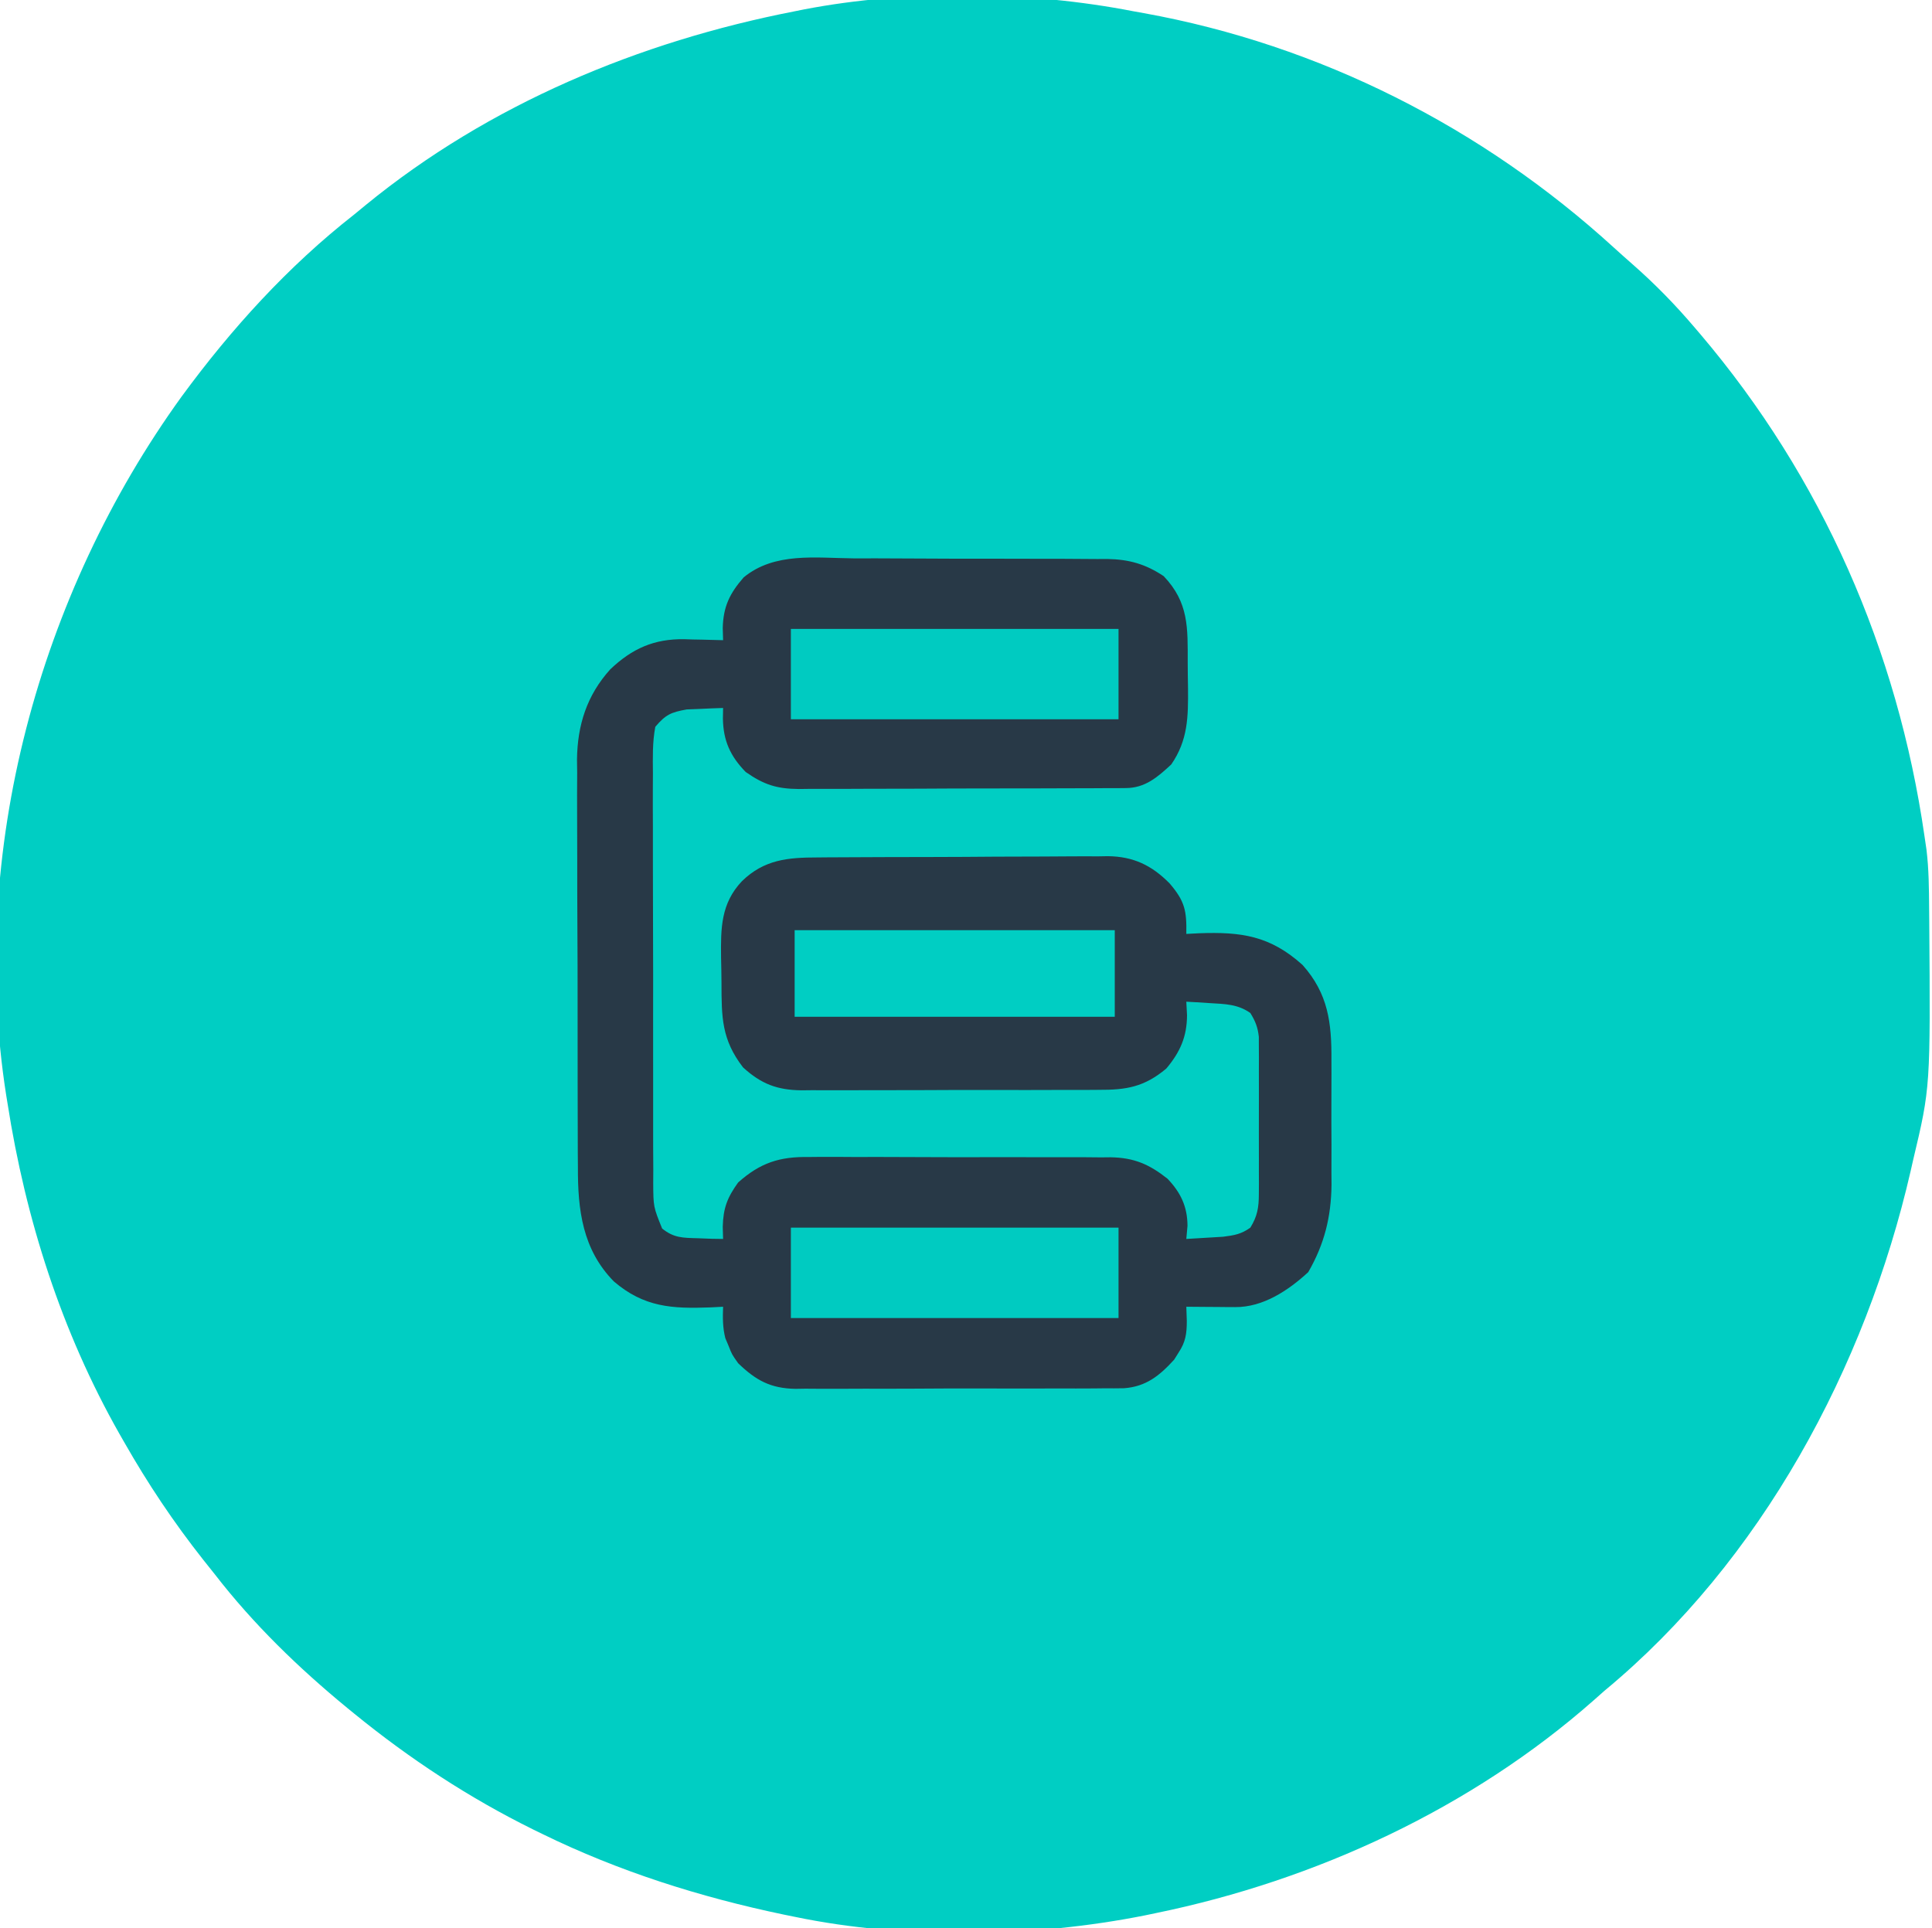<svg xmlns="http://www.w3.org/2000/svg" width="513" height="512"><path d="M0 0 C1.346 0.241 1.346 0.241 2.718 0.488 C49.409 8.936 92.579 30.844 127.531 62.754 C129.183 64.257 130.85 65.744 132.531 67.215 C138.493 72.45 143.86 77.957 149 84 C149.725 84.849 149.725 84.849 150.465 85.714 C182.825 123.814 202.871 169.615 210 219 C210.264 220.788 210.264 220.788 210.533 222.612 C211.169 227.814 211.199 233.007 211.238 238.242 C211.248 239.315 211.258 240.388 211.268 241.494 C211.589 285.712 211.589 285.712 207 305 C206.78 305.97 206.561 306.939 206.334 307.938 C194.362 360.057 166.683 411.559 125 446 C123.66 447.189 123.66 447.189 122.293 448.402 C89.709 477.171 48.388 496.287 6 505 C4.49 505.315 4.49 505.315 2.95 505.637 C-26.475 511.494 -60.569 512.126 -90 506 C-90.976 505.801 -91.953 505.603 -92.958 505.398 C-115.088 500.768 -136.675 493.948 -157 484 C-157.766 483.626 -158.532 483.253 -159.322 482.868 C-176.423 474.432 -192.228 464.05 -207 452 C-207.556 451.547 -208.112 451.094 -208.685 450.627 C-221.696 439.937 -233.685 428.338 -244 415 C-245.016 413.724 -246.033 412.448 -247.051 411.172 C-254.887 401.25 -261.746 390.984 -268 380 C-268.424 379.261 -268.848 378.522 -269.284 377.76 C-284.683 350.602 -294.196 320.783 -299 290 C-299.117 289.284 -299.234 288.568 -299.355 287.831 C-309.468 223.439 -290.67 154.742 -252.803 102.343 C-239.631 84.369 -224.559 67.753 -207 54 C-205.955 53.144 -204.913 52.286 -203.871 51.426 C-171.164 24.673 -131.241 8.043 -90 0 C-89.173 -0.167 -88.345 -0.333 -87.493 -0.505 C-59.796 -5.828 -27.639 -5.395 0 0 Z " fill="#00CEC3" transform="translate(301,3)"></path><path d="M0 0 C2.12 0.001 4.241 -0 6.361 -0.003 C10.793 -0.003 15.225 0.018 19.657 0.054 C25.326 0.1 30.993 0.101 36.661 0.087 C41.036 0.08 45.41 0.094 49.784 0.113 C51.874 0.121 53.963 0.123 56.053 0.12 C58.977 0.12 61.9 0.145 64.824 0.177 C65.679 0.172 66.534 0.167 67.415 0.162 C73.181 0.264 77.576 1.5 82.402 4.727 C89.087 11.763 88.775 18.431 88.773 27.688 C88.777 29.956 88.814 32.221 88.852 34.488 C88.911 42.081 88.855 48.264 84.402 54.727 C80.756 58.106 77.462 60.97 72.368 60.994 C71.55 61.003 70.731 61.011 69.888 61.02 C68.993 61.019 68.098 61.018 67.177 61.017 C66.232 61.024 65.287 61.031 64.313 61.037 C61.181 61.056 58.05 61.06 54.918 61.062 C52.742 61.069 50.566 61.076 48.39 61.083 C43.823 61.095 39.257 61.098 34.69 61.097 C28.845 61.097 23 61.124 17.155 61.159 C12.658 61.181 8.161 61.185 3.664 61.184 C1.509 61.186 -0.646 61.195 -2.8 61.211 C-5.819 61.23 -8.836 61.224 -11.854 61.212 C-12.741 61.224 -13.627 61.235 -14.541 61.246 C-20.396 61.187 -23.776 60.091 -28.598 56.727 C-32.679 52.535 -34.558 48.41 -34.645 42.535 C-34.629 41.608 -34.614 40.681 -34.598 39.727 C-36.661 39.787 -38.723 39.876 -40.785 39.977 C-41.934 40.023 -43.082 40.069 -44.266 40.117 C-48.457 40.884 -49.81 41.46 -52.598 44.727 C-53.372 48.818 -53.269 52.882 -53.229 57.035 C-53.236 58.295 -53.243 59.556 -53.25 60.855 C-53.269 64.309 -53.256 67.763 -53.236 71.218 C-53.22 74.835 -53.229 78.453 -53.234 82.07 C-53.238 88.145 -53.223 94.22 -53.195 100.296 C-53.163 107.316 -53.163 114.335 -53.18 121.355 C-53.196 128.112 -53.189 134.868 -53.172 141.624 C-53.165 144.498 -53.166 147.371 -53.173 150.245 C-53.183 154.26 -53.159 158.274 -53.131 162.289 C-53.138 163.48 -53.144 164.671 -53.151 165.899 C-53.109 172.208 -53.109 172.208 -50.78 177.96 C-47.682 180.468 -45.287 180.43 -41.348 180.539 C-40.084 180.587 -38.821 180.634 -37.52 180.684 C-36.555 180.698 -35.591 180.712 -34.598 180.727 C-34.642 179.12 -34.642 179.12 -34.688 177.48 C-34.569 172.527 -33.461 169.702 -30.598 165.727 C-24.698 160.47 -19.566 158.842 -11.799 158.966 C-10.864 158.957 -9.929 158.948 -8.967 158.939 C-5.904 158.918 -2.844 158.94 0.219 158.965 C2.361 158.963 4.504 158.96 6.647 158.955 C11.126 158.95 15.605 158.967 20.085 158.999 C25.814 159.039 31.541 159.03 37.27 159.005 C41.691 158.991 46.111 159.001 50.532 159.019 C52.644 159.024 54.756 159.023 56.868 159.015 C59.823 159.006 62.777 159.031 65.733 159.064 C67.029 159.051 67.029 159.051 68.351 159.038 C74.537 159.156 78.557 160.889 83.402 164.727 C86.911 168.389 88.688 172.134 88.715 177.227 C88.56 178.959 88.56 178.959 88.402 180.727 C90.486 180.612 92.57 180.485 94.652 180.352 C96.393 180.247 96.393 180.247 98.168 180.141 C101.171 179.756 102.957 179.465 105.402 177.727 C107.274 174.688 107.655 172.379 107.661 168.838 C107.671 167.386 107.671 167.386 107.68 165.905 C107.676 164.867 107.672 163.828 107.668 162.758 C107.671 161.149 107.671 161.149 107.674 159.508 C107.675 157.242 107.671 154.976 107.663 152.709 C107.652 149.24 107.663 145.771 107.676 142.301 C107.674 140.099 107.672 137.897 107.668 135.695 C107.672 134.657 107.676 133.618 107.68 132.548 C107.674 131.58 107.668 130.612 107.661 129.615 C107.66 128.766 107.658 127.916 107.656 127.041 C107.377 124.5 106.738 122.894 105.402 120.727 C102.076 118.362 98.644 118.341 94.652 118.102 C93.482 118.027 92.311 117.952 91.105 117.875 C89.767 117.802 89.767 117.802 88.402 117.727 C88.464 118.902 88.526 120.078 88.59 121.289 C88.57 127.012 86.778 131.091 83.09 135.477 C77.232 140.381 72.478 141.169 65.112 141.131 C64.195 141.137 63.279 141.144 62.335 141.151 C59.317 141.17 56.299 141.166 53.281 141.16 C51.177 141.165 49.072 141.17 46.968 141.176 C42.56 141.185 38.153 141.183 33.746 141.173 C28.106 141.161 22.466 141.181 16.826 141.211 C12.481 141.229 8.135 141.229 3.79 141.223 C1.711 141.223 -0.368 141.229 -2.447 141.241 C-5.358 141.256 -8.267 141.245 -11.177 141.228 C-12.031 141.238 -12.885 141.248 -13.765 141.258 C-20.198 141.179 -24.46 139.599 -29.305 135.164 C-35.001 127.757 -35.001 121.88 -35.023 112.765 C-35.035 110.497 -35.084 108.232 -35.135 105.965 C-35.221 98.227 -35.209 91.665 -29.598 85.727 C-23.675 79.956 -17.374 79.426 -9.506 79.42 C-8.611 79.412 -7.716 79.404 -6.794 79.395 C-3.846 79.371 -0.898 79.362 2.051 79.355 C4.108 79.346 6.165 79.337 8.223 79.328 C12.532 79.312 16.841 79.304 21.149 79.301 C26.66 79.296 32.169 79.258 37.679 79.212 C41.927 79.182 46.176 79.175 50.424 79.174 C52.455 79.17 54.486 79.158 56.517 79.137 C59.362 79.11 62.206 79.115 65.052 79.127 C65.884 79.112 66.715 79.098 67.572 79.082 C74.335 79.166 79.203 81.487 83.967 86.311 C88.016 91.04 88.517 93.555 88.402 99.727 C89.514 99.669 90.625 99.611 91.77 99.551 C102.987 99.138 110.651 100.202 119.277 107.977 C126.072 115.604 127.005 123.308 126.934 133.25 C126.937 134.432 126.941 135.614 126.945 136.832 C126.948 139.321 126.941 141.81 126.924 144.3 C126.902 148.083 126.924 151.865 126.949 155.648 C126.947 158.078 126.941 160.508 126.934 162.938 C126.942 164.056 126.95 165.174 126.958 166.326 C126.857 174.878 125.074 182.103 120.777 189.539 C115.478 194.42 108.766 198.88 101.391 198.824 C100.633 198.821 99.876 198.818 99.096 198.814 C98.31 198.806 97.524 198.798 96.715 198.789 C95.918 198.785 95.12 198.78 94.299 198.775 C92.333 198.764 90.368 198.746 88.402 198.727 C88.466 200.577 88.466 200.577 88.531 202.465 C88.526 205.844 88.247 208.038 86.34 210.914 C85.957 211.526 85.574 212.139 85.18 212.77 C81.284 217.059 77.689 219.944 71.856 220.368 C70.12 220.401 68.383 220.406 66.647 220.389 C65.216 220.405 65.216 220.405 63.757 220.421 C60.618 220.448 57.482 220.438 54.344 220.426 C52.153 220.432 49.963 220.439 47.772 220.447 C43.187 220.459 38.602 220.453 34.016 220.433 C28.151 220.41 22.286 220.437 16.421 220.478 C11.899 220.504 7.377 220.501 2.855 220.491 C0.693 220.489 -1.469 220.497 -3.631 220.514 C-6.659 220.534 -9.685 220.515 -12.713 220.487 C-13.599 220.501 -14.485 220.514 -15.397 220.529 C-21.979 220.407 -25.883 218.292 -30.598 213.727 C-32.254 211.383 -32.254 211.383 -33.098 209.227 C-33.397 208.515 -33.696 207.803 -34.004 207.07 C-34.723 204.232 -34.698 201.643 -34.598 198.727 C-36.264 198.814 -36.264 198.814 -37.965 198.902 C-48.127 199.277 -55.576 198.885 -63.613 192 C-71.93 183.508 -73.195 173.042 -73.147 161.643 C-73.157 160.383 -73.167 159.123 -73.178 157.824 C-73.204 154.401 -73.206 150.977 -73.201 147.554 C-73.199 144.681 -73.208 141.809 -73.218 138.936 C-73.24 132.153 -73.241 125.37 -73.229 118.587 C-73.217 111.619 -73.242 104.653 -73.284 97.686 C-73.32 91.674 -73.331 85.663 -73.325 79.652 C-73.321 76.074 -73.326 72.497 -73.354 68.92 C-73.384 64.926 -73.365 60.934 -73.342 56.94 C-73.358 55.775 -73.373 54.611 -73.389 53.411 C-73.272 44.256 -70.777 36.355 -64.544 29.452 C-58.721 23.925 -52.914 21.359 -44.939 21.463 C-43.811 21.501 -43.811 21.501 -42.66 21.539 C-41.491 21.559 -41.491 21.559 -40.299 21.58 C-38.398 21.615 -36.498 21.669 -34.598 21.727 C-34.627 20.655 -34.657 19.584 -34.688 18.48 C-34.552 12.821 -32.845 9.3 -29.138 5.055 C-20.962 -1.701 -9.989 -0.097 0 0 Z " fill="#283947" transform="translate(226.598,148.273)"></path><path d="M0 0 C28.71 0 57.42 0 87 0 C87 7.92 87 15.84 87 24 C58.29 24 29.58 24 0 24 C0 16.08 0 8.16 0 0 Z " fill="#00CBC1" transform="translate(210,326)"></path><path d="M0 0 C28.71 0 57.42 0 87 0 C87 7.92 87 15.84 87 24 C58.29 24 29.58 24 0 24 C0 16.08 0 8.16 0 0 Z " fill="#00CBC1" transform="translate(210,167)"></path><path d="M0 0 C28.05 0 56.1 0 85 0 C85 7.59 85 15.18 85 23 C56.95 23 28.9 23 0 23 C0 15.41 0 7.82 0 0 Z " fill="#00CEC3" transform="translate(211,247)"></path></svg>